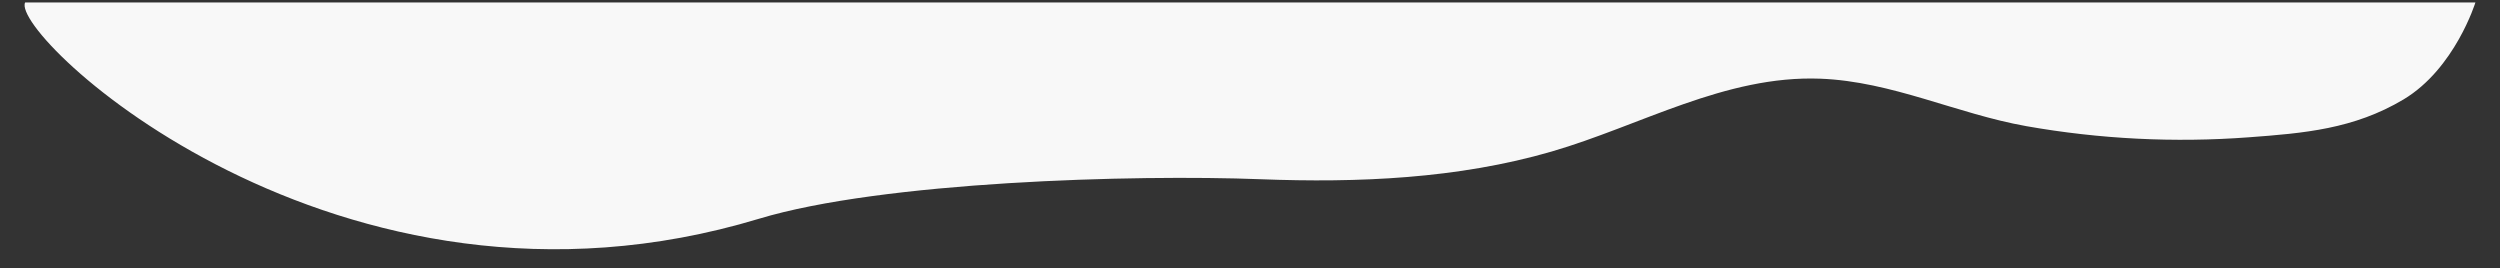 <?xml version="1.0" encoding="UTF-8"?> <!-- Generator: Adobe Illustrator 25.0.0, SVG Export Plug-In . SVG Version: 6.00 Build 0) --> <svg xmlns="http://www.w3.org/2000/svg" xmlns:xlink="http://www.w3.org/1999/xlink" id="Слой_1" x="0px" y="0px" viewBox="0 0 6417.6 688.4" style="enable-background:new 0 0 6417.6 688.4;" xml:space="preserve"><rect x="0" y="0" width="6417.6" height="688.4" fill="#333333" stroke="none"/> <style type="text/css"> .st0{fill:#F8F8F8;} </style> <path class="st0" d="M64.5,6.3c0,0,6277.2-0.2,6290,0c0,0-52.6,170.1-184.6,249c-127.5,76.1-255.9,86.7-397.8,97.2 c-190.2,14.2-382.2,4.6-570.1-28.6C5023.4,292.3,4856.7,209,4673,202c-243.9-9.3-462.2,120.8-689.9,187 c-240.4,69.9-497.7,80.6-746.4,71.1c-326.5-12.6-971.7,5.8-1288.6,101.5C865.2,888.7,23.8,89.6,64.5,6.3z"></path> </svg> 